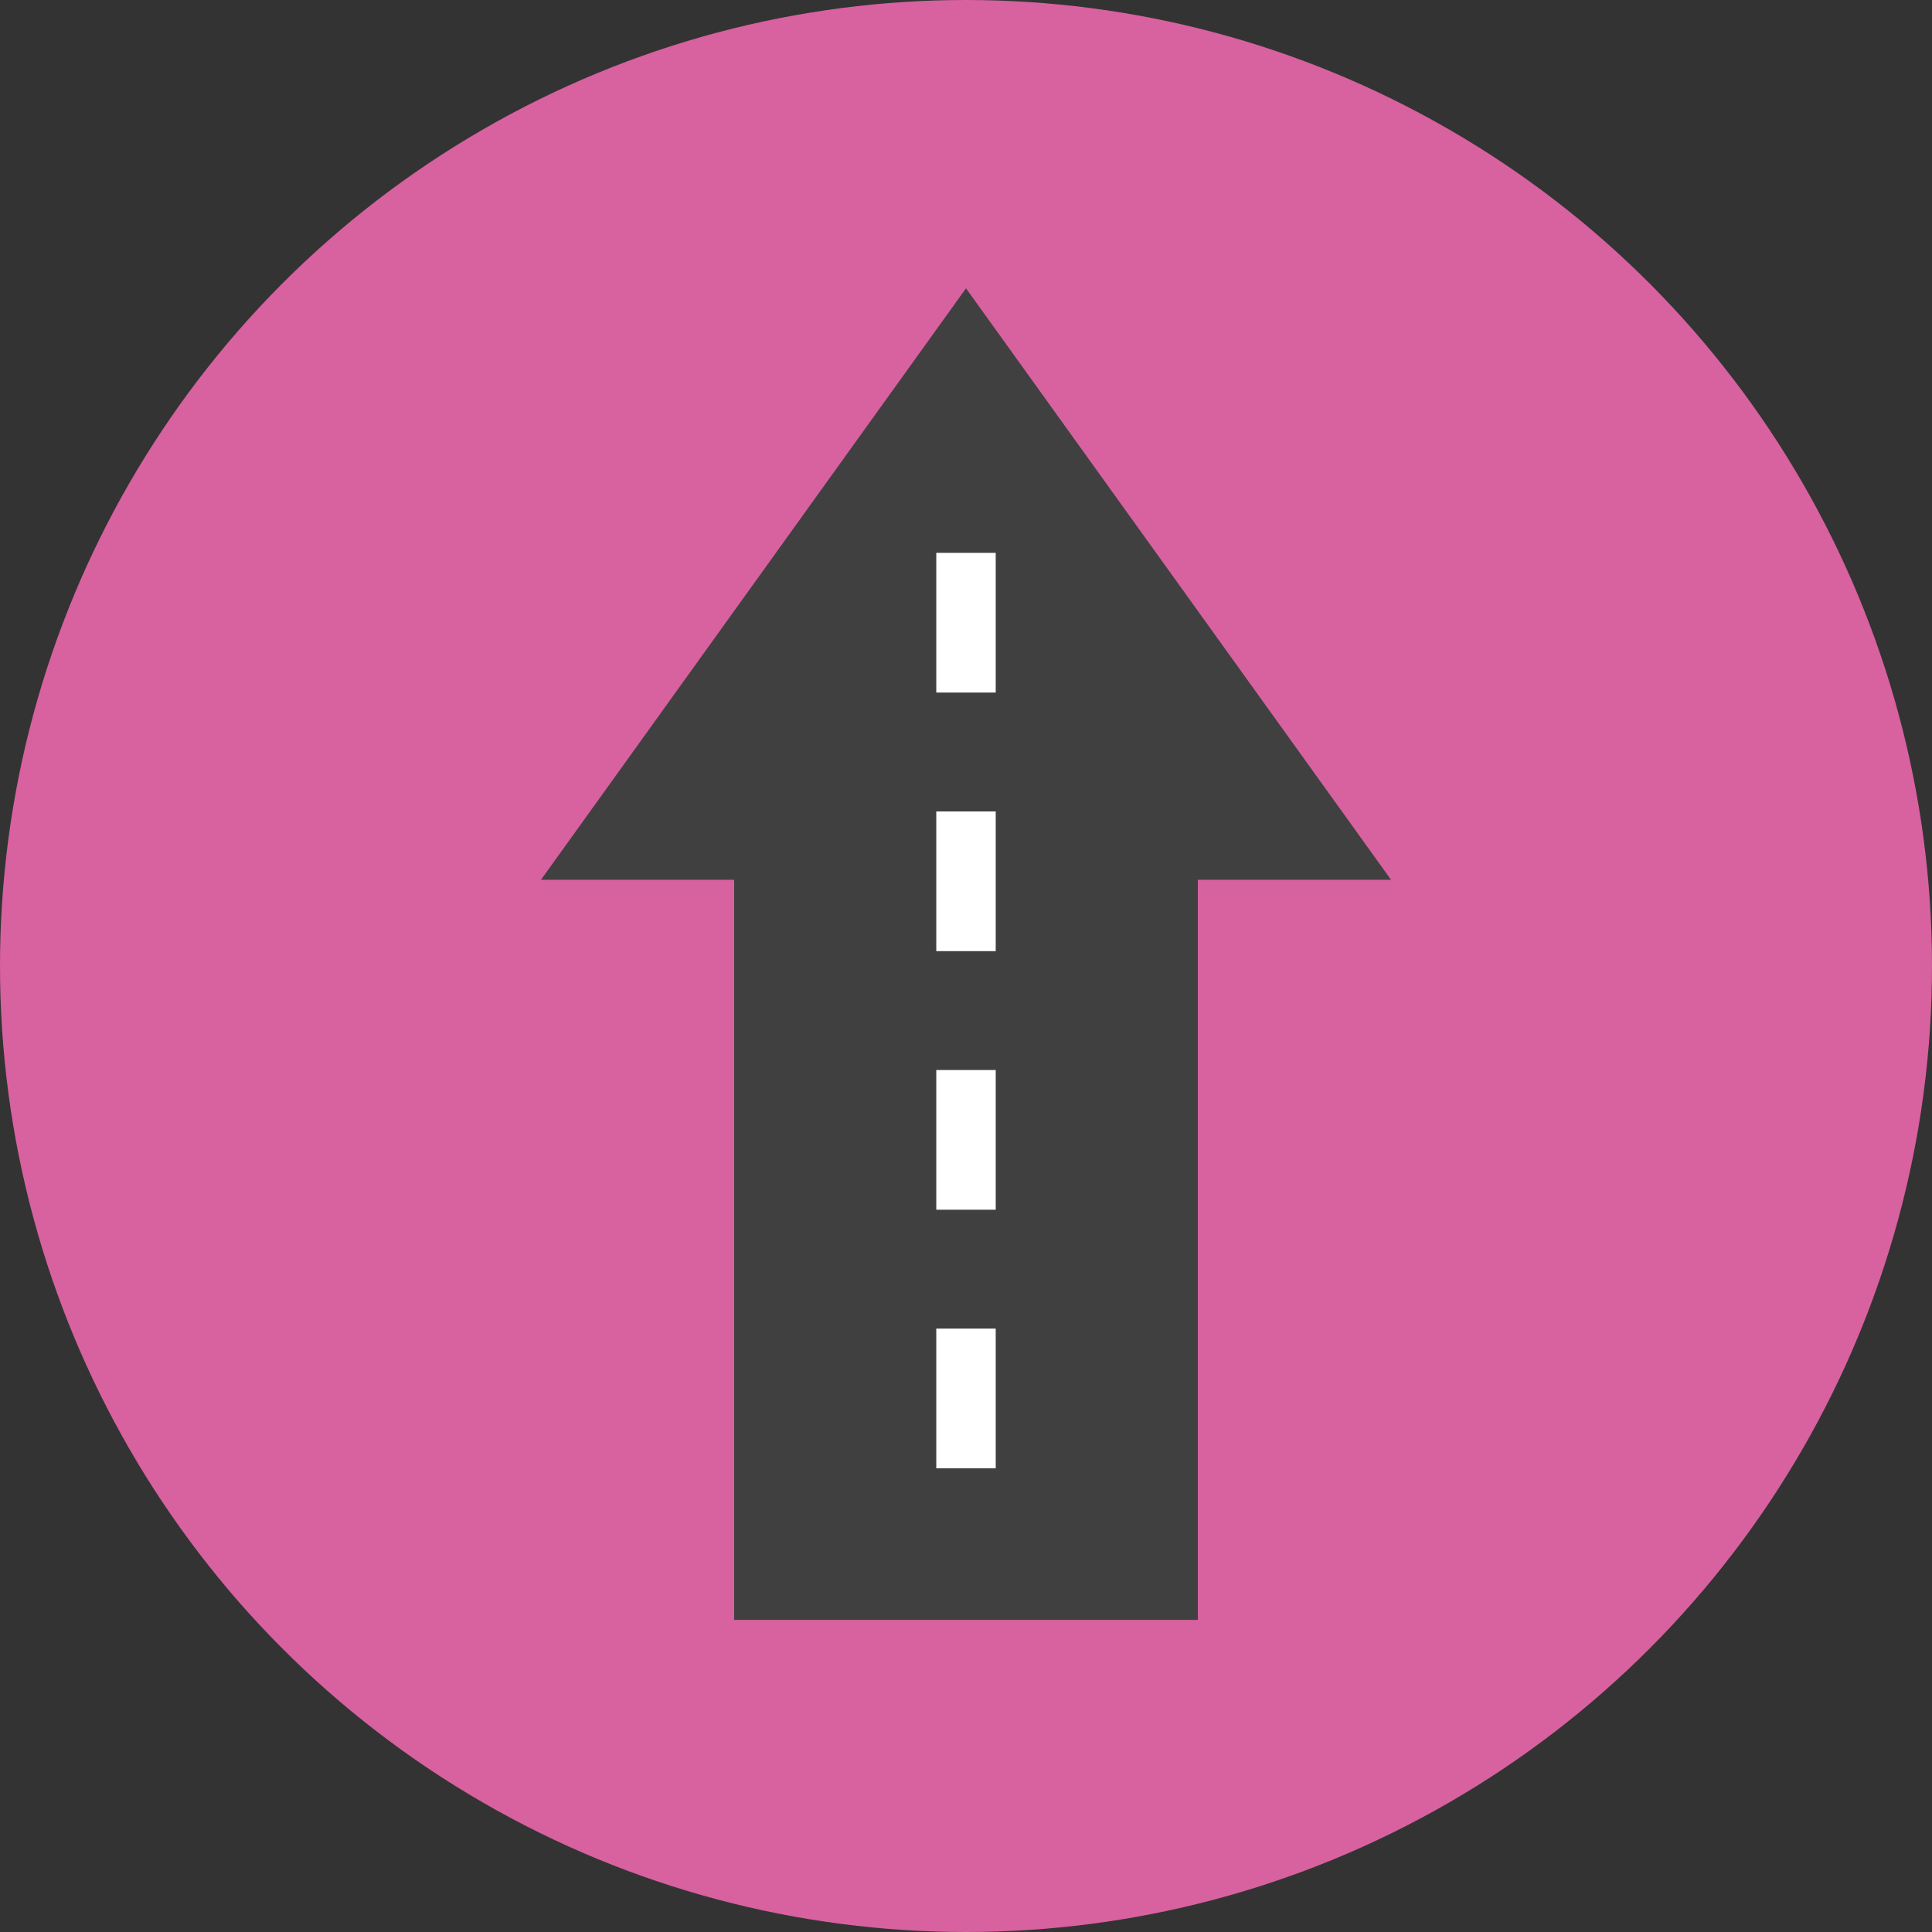 <?xml version="1.0" encoding="utf-8"?>
<!-- Generator: Adobe Illustrator 22.0.0, SVG Export Plug-In . SVG Version: 6.00 Build 0)  -->
<svg version="1.1" id="Layer_1" xmlns="http://www.w3.org/2000/svg" xmlns:xlink="http://www.w3.org/1999/xlink" x="0px" y="0px"
	 viewBox="0 0 65 65" style="enable-background:new 0 0 65 65;" xml:space="preserve">
<rect x="0" y="0" width="65" height="65" fill="#333333" stroke="none"/>
<style type="text/css">
	.st0{fill:#D8619F;}
	.st1{fill:#404041;}
	.st2{fill:#FFFFFF;}
</style>
<g>
	<circle class="st0" cx="32.5" cy="32.5" r="32.5"/>
	<polygon class="st1" points="32.5,9.7 18.2,29.6 24.7,29.6 24.7,54.5 40.3,54.5 40.3,29.6 46.8,29.6 	"/>
	<path class="st2" d="M33.5,49.4h-2v-4.7h2V49.4z M33.5,40.7h-2V36h2V40.7z M33.5,32h-2v-4.7h2V32z M33.5,23.3h-2v-4.7h2V23.3z"/>
</g>
</svg>
